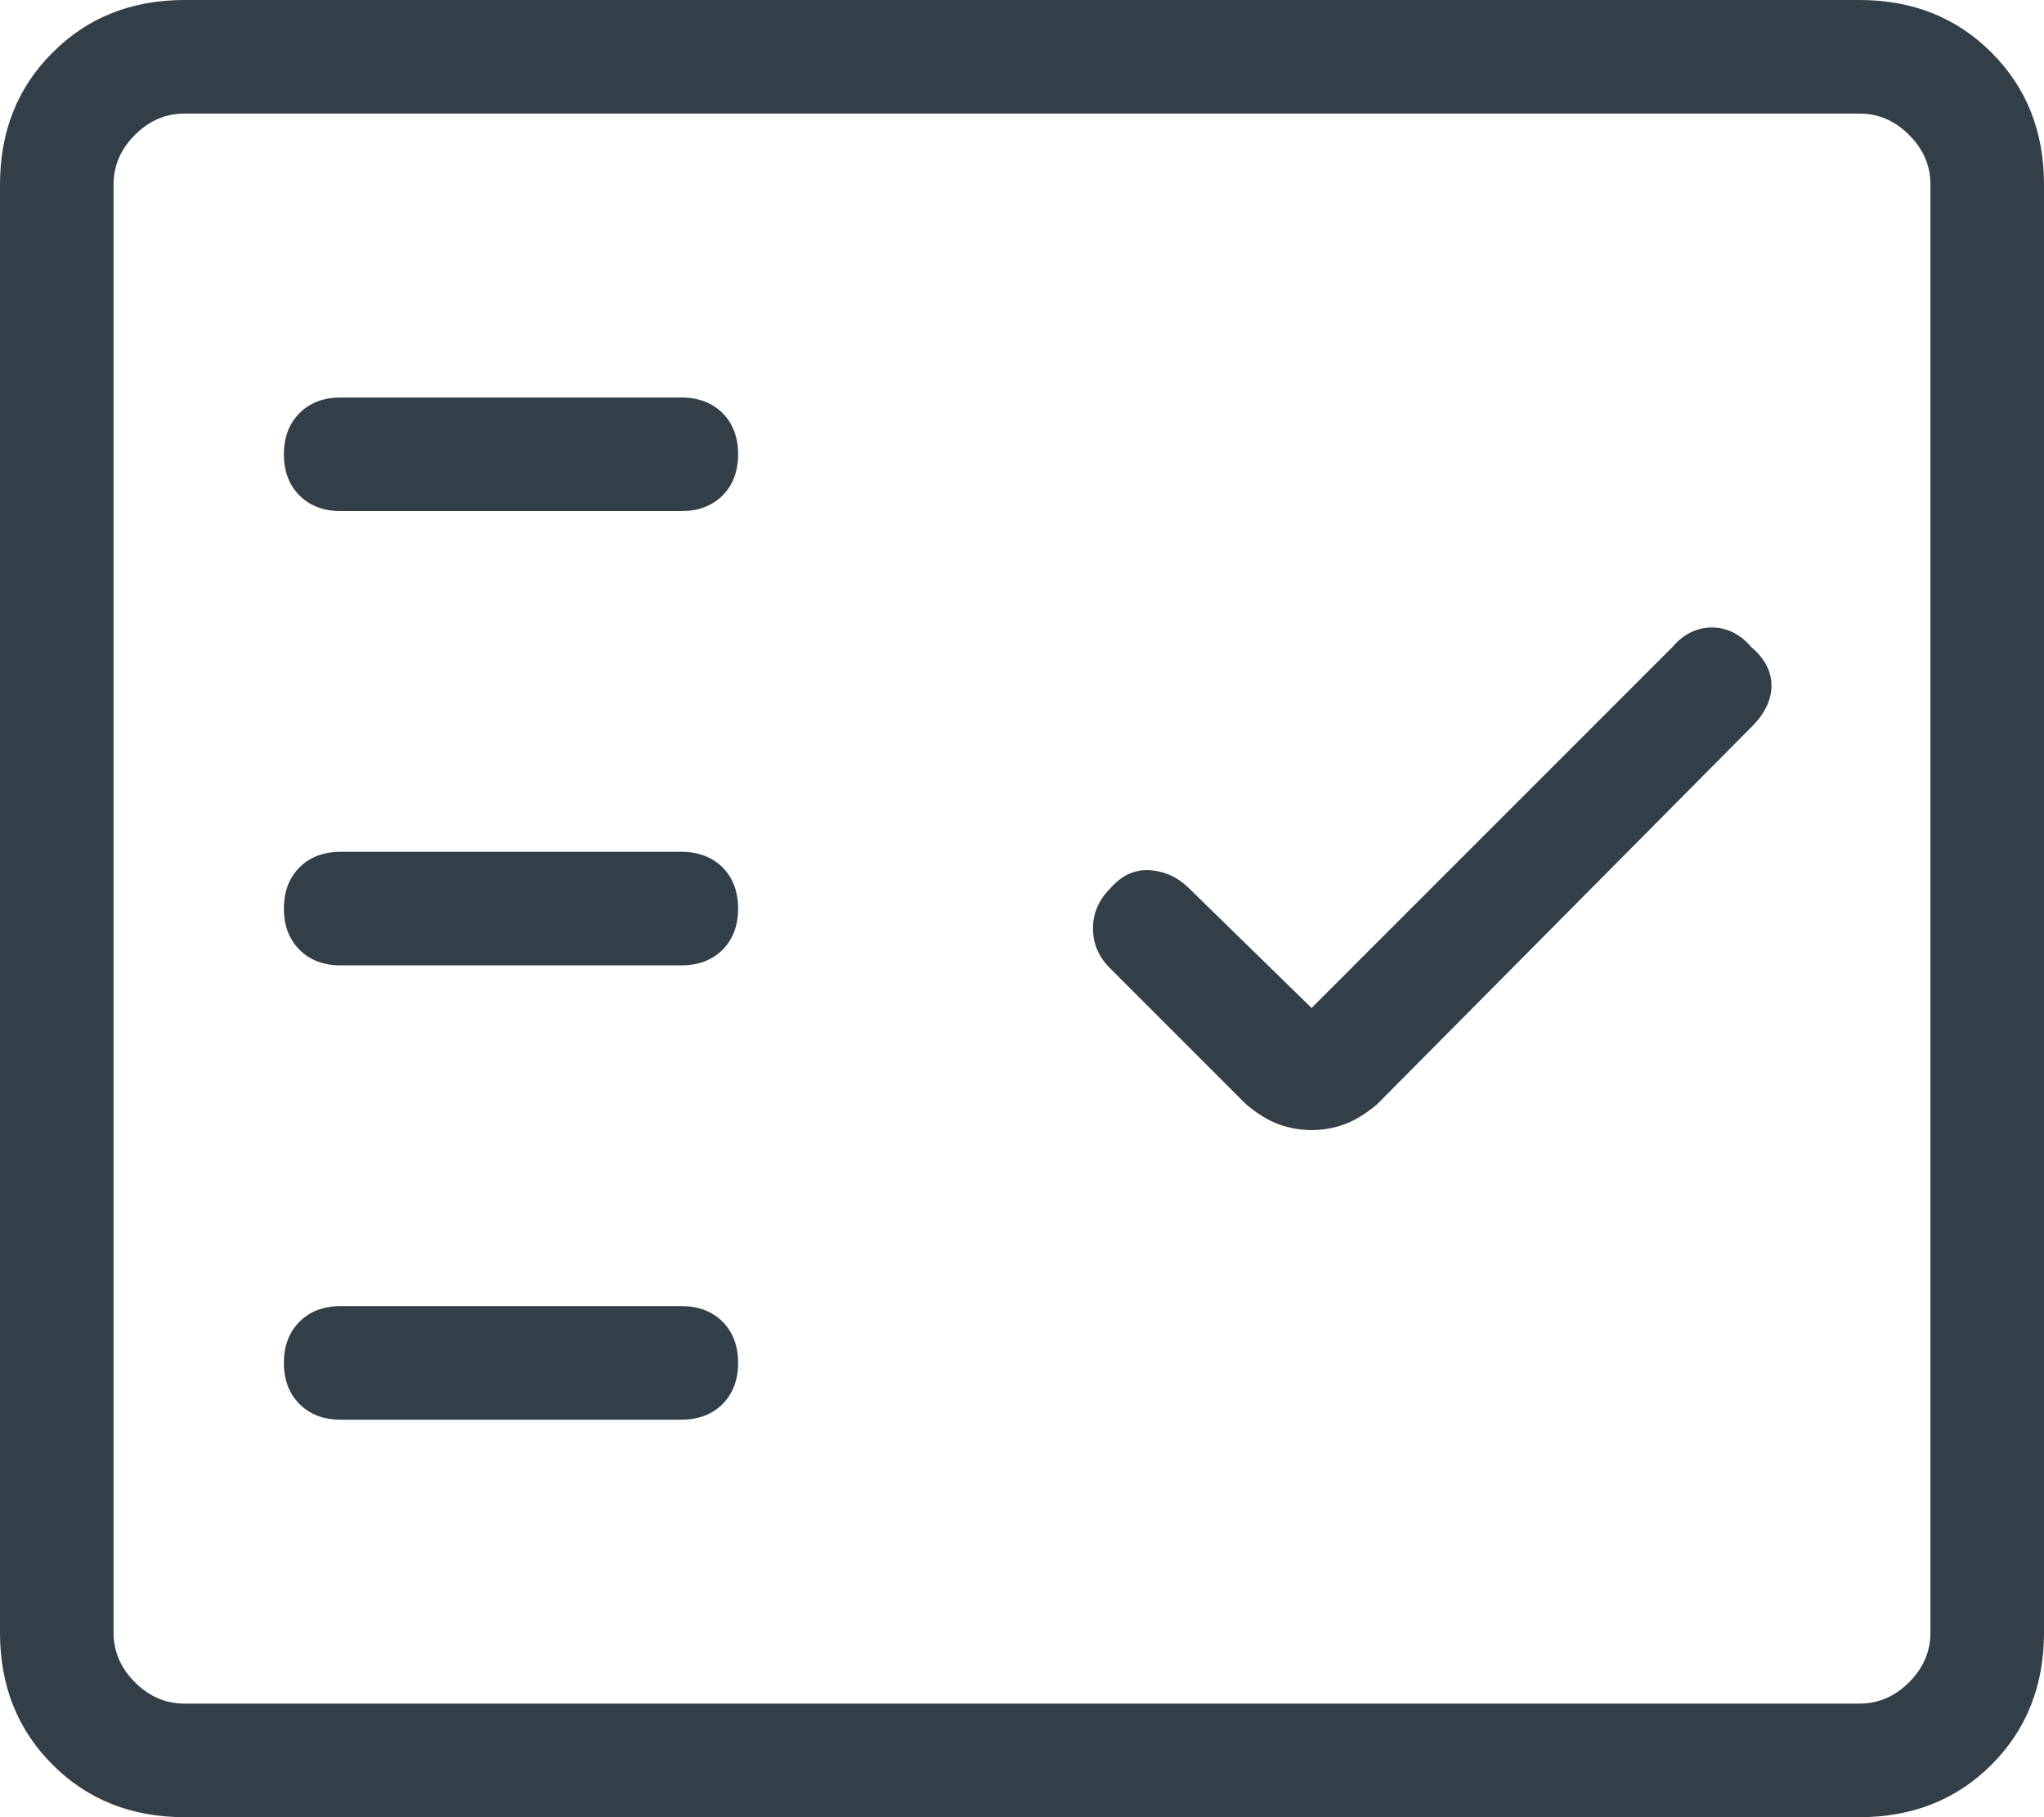 <svg width="18" height="16" viewBox="0 0 18 16" fill="none" xmlns="http://www.w3.org/2000/svg">
<path d="M3 4.5H6C6.15 4.5 6.271 4.454 6.363 4.363C6.454 4.271 6.5 4.15 6.5 4C6.5 3.85 6.454 3.729 6.363 3.637C6.271 3.546 6.15 3.5 6 3.5H3C2.85 3.5 2.729 3.546 2.638 3.637C2.546 3.729 2.5 3.85 2.5 4C2.5 4.15 2.546 4.271 2.638 4.363C2.729 4.454 2.85 4.5 3 4.5ZM3 8.5H6C6.15 8.5 6.271 8.454 6.363 8.363C6.454 8.271 6.5 8.15 6.5 8C6.5 7.85 6.454 7.729 6.363 7.637C6.271 7.546 6.15 7.5 6 7.5H3C2.85 7.5 2.729 7.546 2.638 7.637C2.546 7.729 2.5 7.85 2.5 8C2.5 8.15 2.546 8.271 2.638 8.363C2.729 8.454 2.85 8.5 3 8.5ZM3 12.5H6C6.15 12.5 6.271 12.454 6.363 12.363C6.454 12.271 6.5 12.15 6.5 12C6.5 11.85 6.454 11.729 6.363 11.637C6.271 11.546 6.15 11.5 6 11.5H3C2.85 11.5 2.729 11.546 2.638 11.637C2.546 11.729 2.5 11.85 2.5 12C2.5 12.15 2.546 12.271 2.638 12.363C2.729 12.454 2.85 12.5 3 12.5ZM11.55 9.95C11.65 9.95 11.746 9.933 11.838 9.9C11.929 9.867 12.025 9.808 12.125 9.725L15.425 6.4C15.542 6.283 15.6 6.162 15.6 6.037C15.6 5.912 15.542 5.8 15.425 5.7C15.325 5.583 15.208 5.525 15.075 5.525C14.942 5.525 14.825 5.583 14.725 5.7L11.55 8.875L10.475 7.825C10.375 7.725 10.258 7.671 10.125 7.662C9.992 7.654 9.875 7.708 9.775 7.825C9.675 7.925 9.625 8.042 9.625 8.175C9.625 8.308 9.675 8.425 9.775 8.525L10.975 9.725C11.075 9.808 11.171 9.867 11.262 9.9C11.354 9.933 11.45 9.95 11.55 9.95ZM1.625 16C1.158 16 0.771 15.846 0.463 15.538C0.154 15.229 0 14.842 0 14.375V1.625C0 1.158 0.154 0.771 0.463 0.463C0.771 0.154 1.158 0 1.625 0H16.375C16.842 0 17.229 0.154 17.538 0.463C17.846 0.771 18 1.158 18 1.625V14.375C18 14.842 17.846 15.229 17.538 15.538C17.229 15.846 16.842 16 16.375 16H1.625ZM1.625 15H16.375C16.542 15 16.687 14.937 16.812 14.812C16.937 14.687 17 14.542 17 14.375V1.625C17 1.458 16.937 1.313 16.812 1.188C16.687 1.063 16.542 1 16.375 1H1.625C1.458 1 1.313 1.063 1.188 1.188C1.063 1.313 1 1.458 1 1.625V14.375C1 14.542 1.063 14.687 1.188 14.812C1.313 14.937 1.458 15 1.625 15Z" fill="#333F48"/>
</svg>
